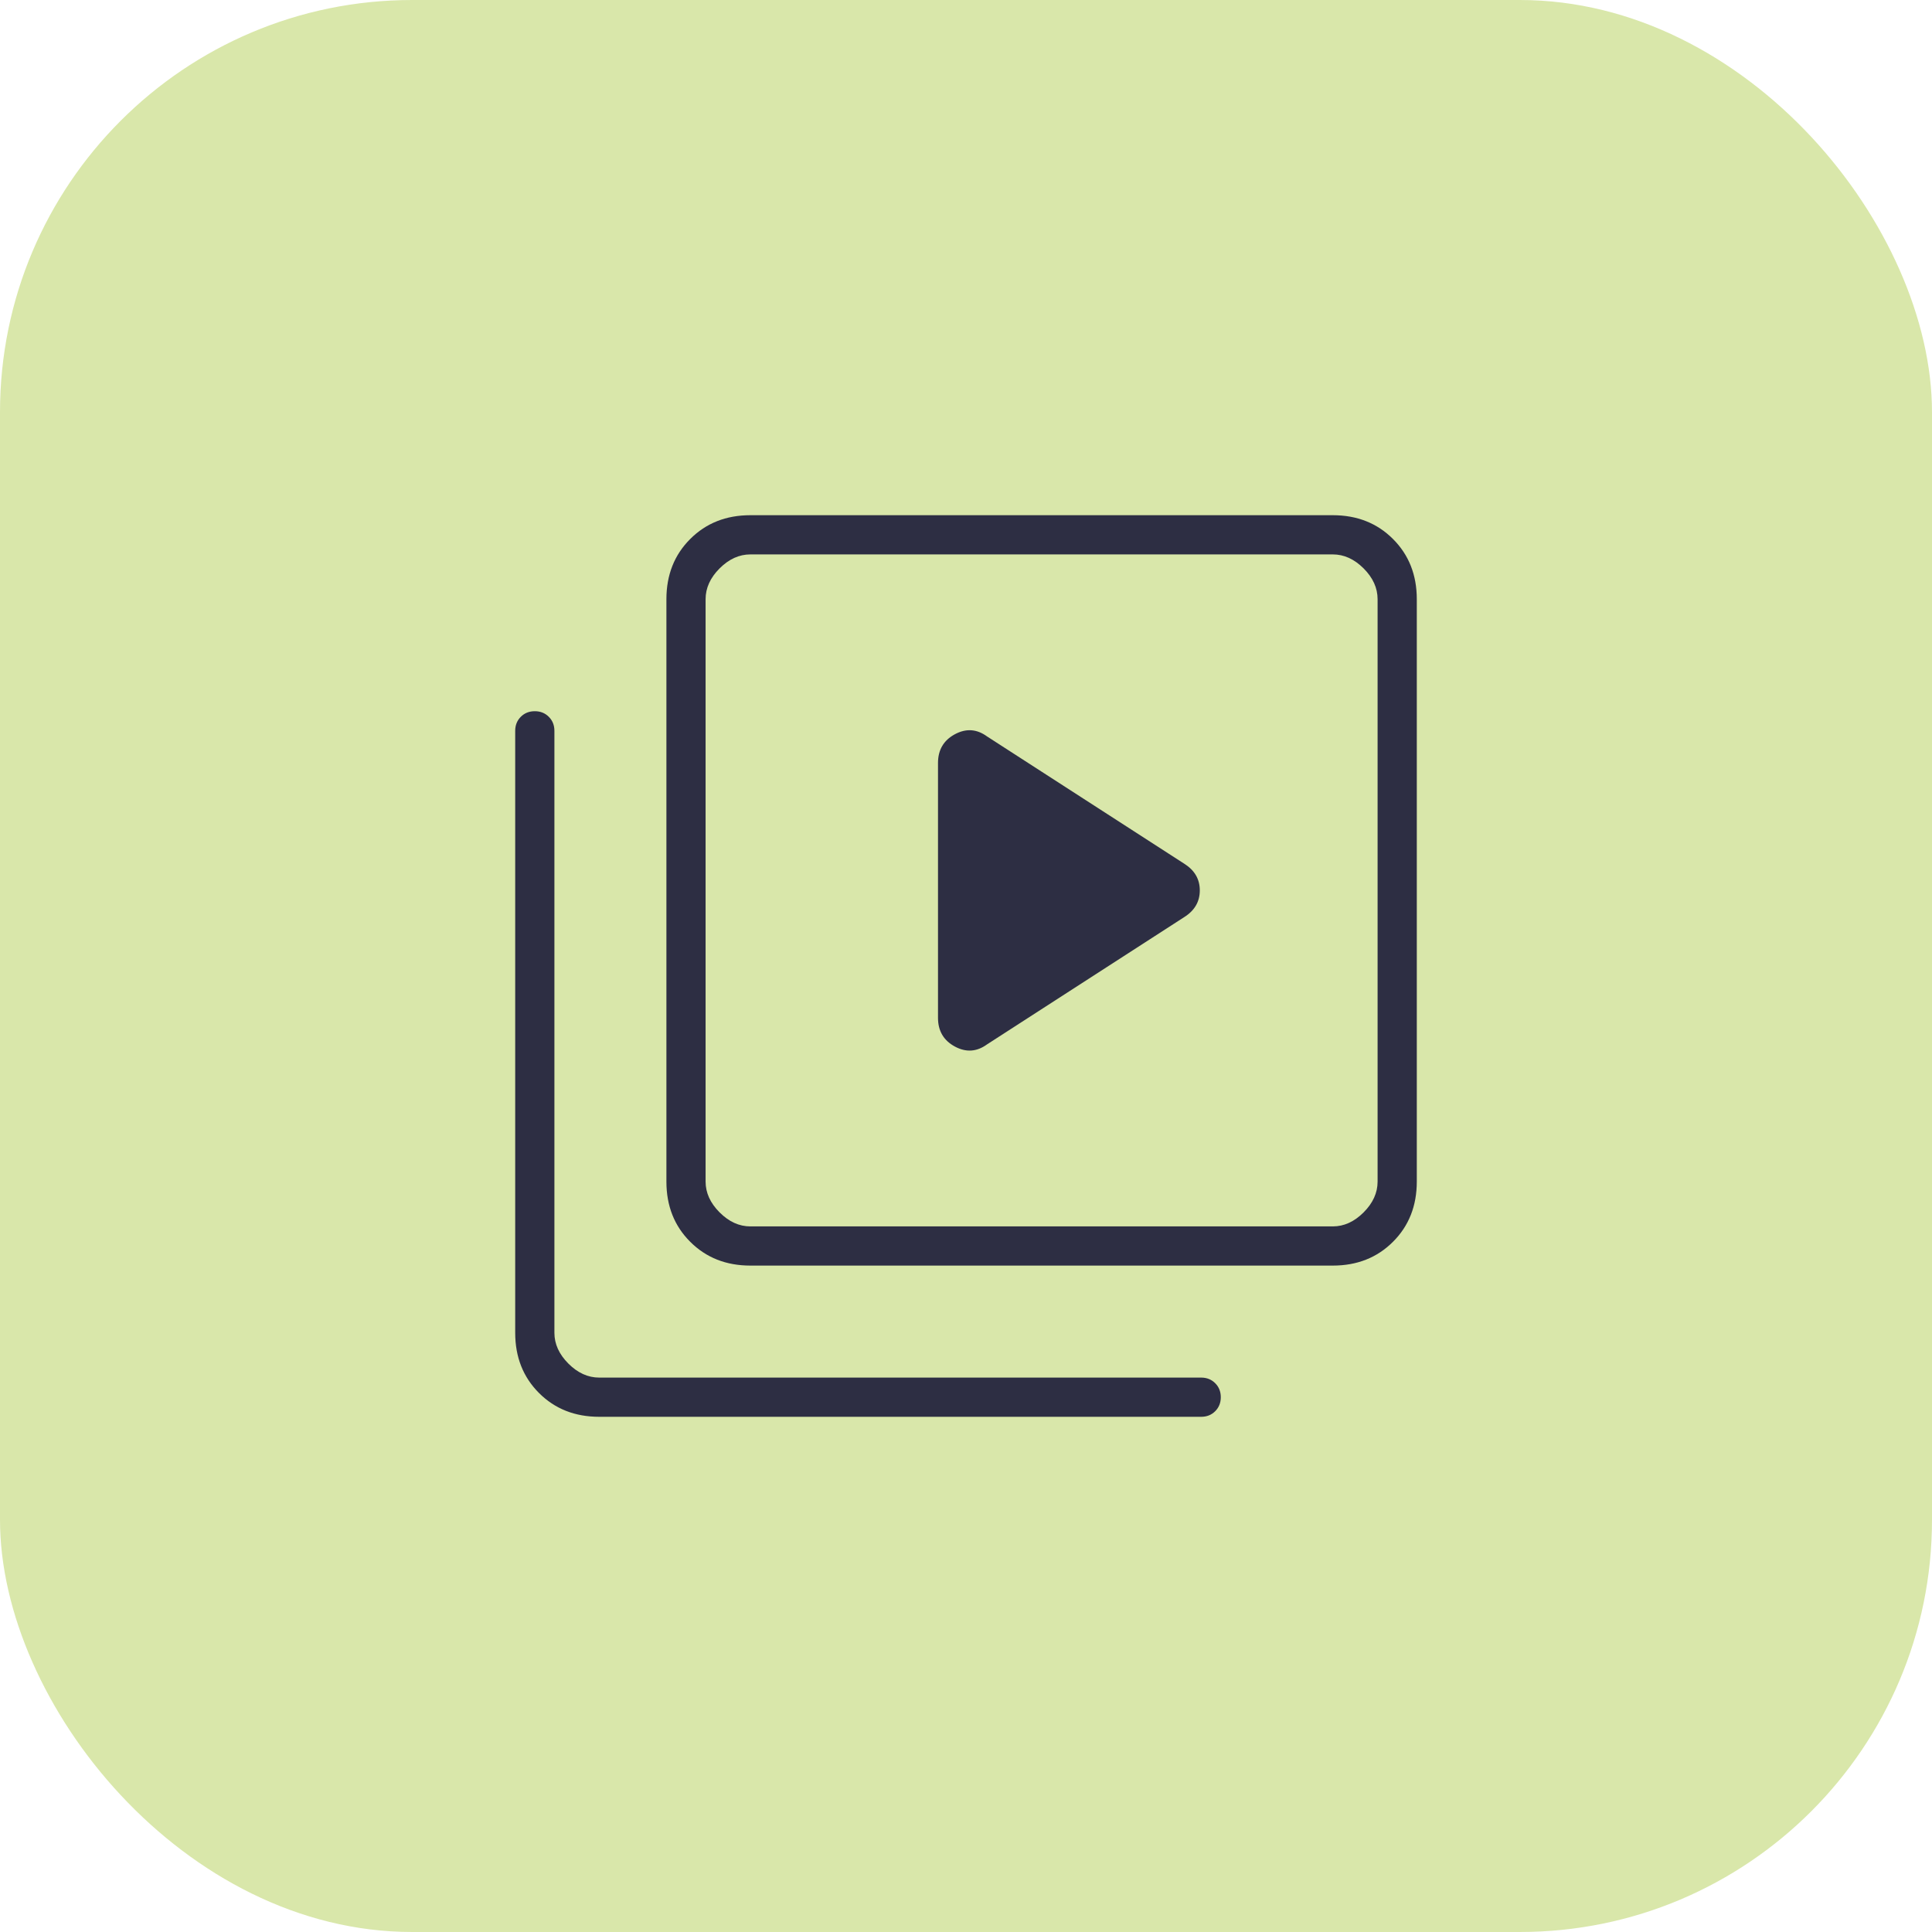 <svg width="75" height="75" viewBox="0 0 75 75" fill="none" xmlns="http://www.w3.org/2000/svg">
<rect width="75" height="75" rx="16" fill="#D9E7AA"/>
<path d="M45.978 35.598C46.377 35.344 46.576 35 46.576 34.565C46.576 34.13 46.377 33.786 45.978 33.533L38.315 28.587C37.917 28.297 37.5 28.27 37.065 28.505C36.63 28.741 36.413 29.112 36.413 29.62V39.511C36.413 40.018 36.63 40.389 37.065 40.625C37.5 40.861 37.917 40.833 38.315 40.544L45.978 35.598ZM29.13 49.13C28.188 49.13 27.409 48.822 26.794 48.206C26.177 47.591 25.87 46.812 25.87 45.87V23.261C25.87 22.319 26.177 21.54 26.794 20.924C27.409 20.308 28.188 20 29.13 20H51.739C52.681 20 53.46 20.308 54.076 20.924C54.692 21.54 55 22.319 55 23.261V45.87C55 46.812 54.692 47.591 54.076 48.206C53.46 48.822 52.681 49.13 51.739 49.13H29.13ZM29.13 47.609H51.739C52.174 47.609 52.572 47.428 52.935 47.065C53.297 46.703 53.478 46.304 53.478 45.87V23.261C53.478 22.826 53.297 22.427 52.935 22.065C52.572 21.703 52.174 21.522 51.739 21.522H29.13C28.696 21.522 28.297 21.703 27.935 22.065C27.573 22.427 27.391 22.826 27.391 23.261V45.87C27.391 46.304 27.573 46.703 27.935 47.065C28.297 47.428 28.696 47.609 29.13 47.609ZM23.261 55C22.319 55 21.54 54.692 20.924 54.076C20.308 53.46 20 52.681 20 51.739V28.37C20 28.152 20.073 27.971 20.217 27.826C20.362 27.681 20.544 27.609 20.761 27.609C20.978 27.609 21.159 27.681 21.304 27.826C21.449 27.971 21.522 28.152 21.522 28.37V51.739C21.522 52.174 21.703 52.572 22.065 52.935C22.427 53.297 22.826 53.478 23.261 53.478H46.63C46.848 53.478 47.029 53.551 47.174 53.696C47.319 53.841 47.391 54.022 47.391 54.239C47.391 54.456 47.319 54.638 47.174 54.783C47.029 54.928 46.848 55 46.63 55H23.261Z" fill="#2D2E43"/>
</svg>
